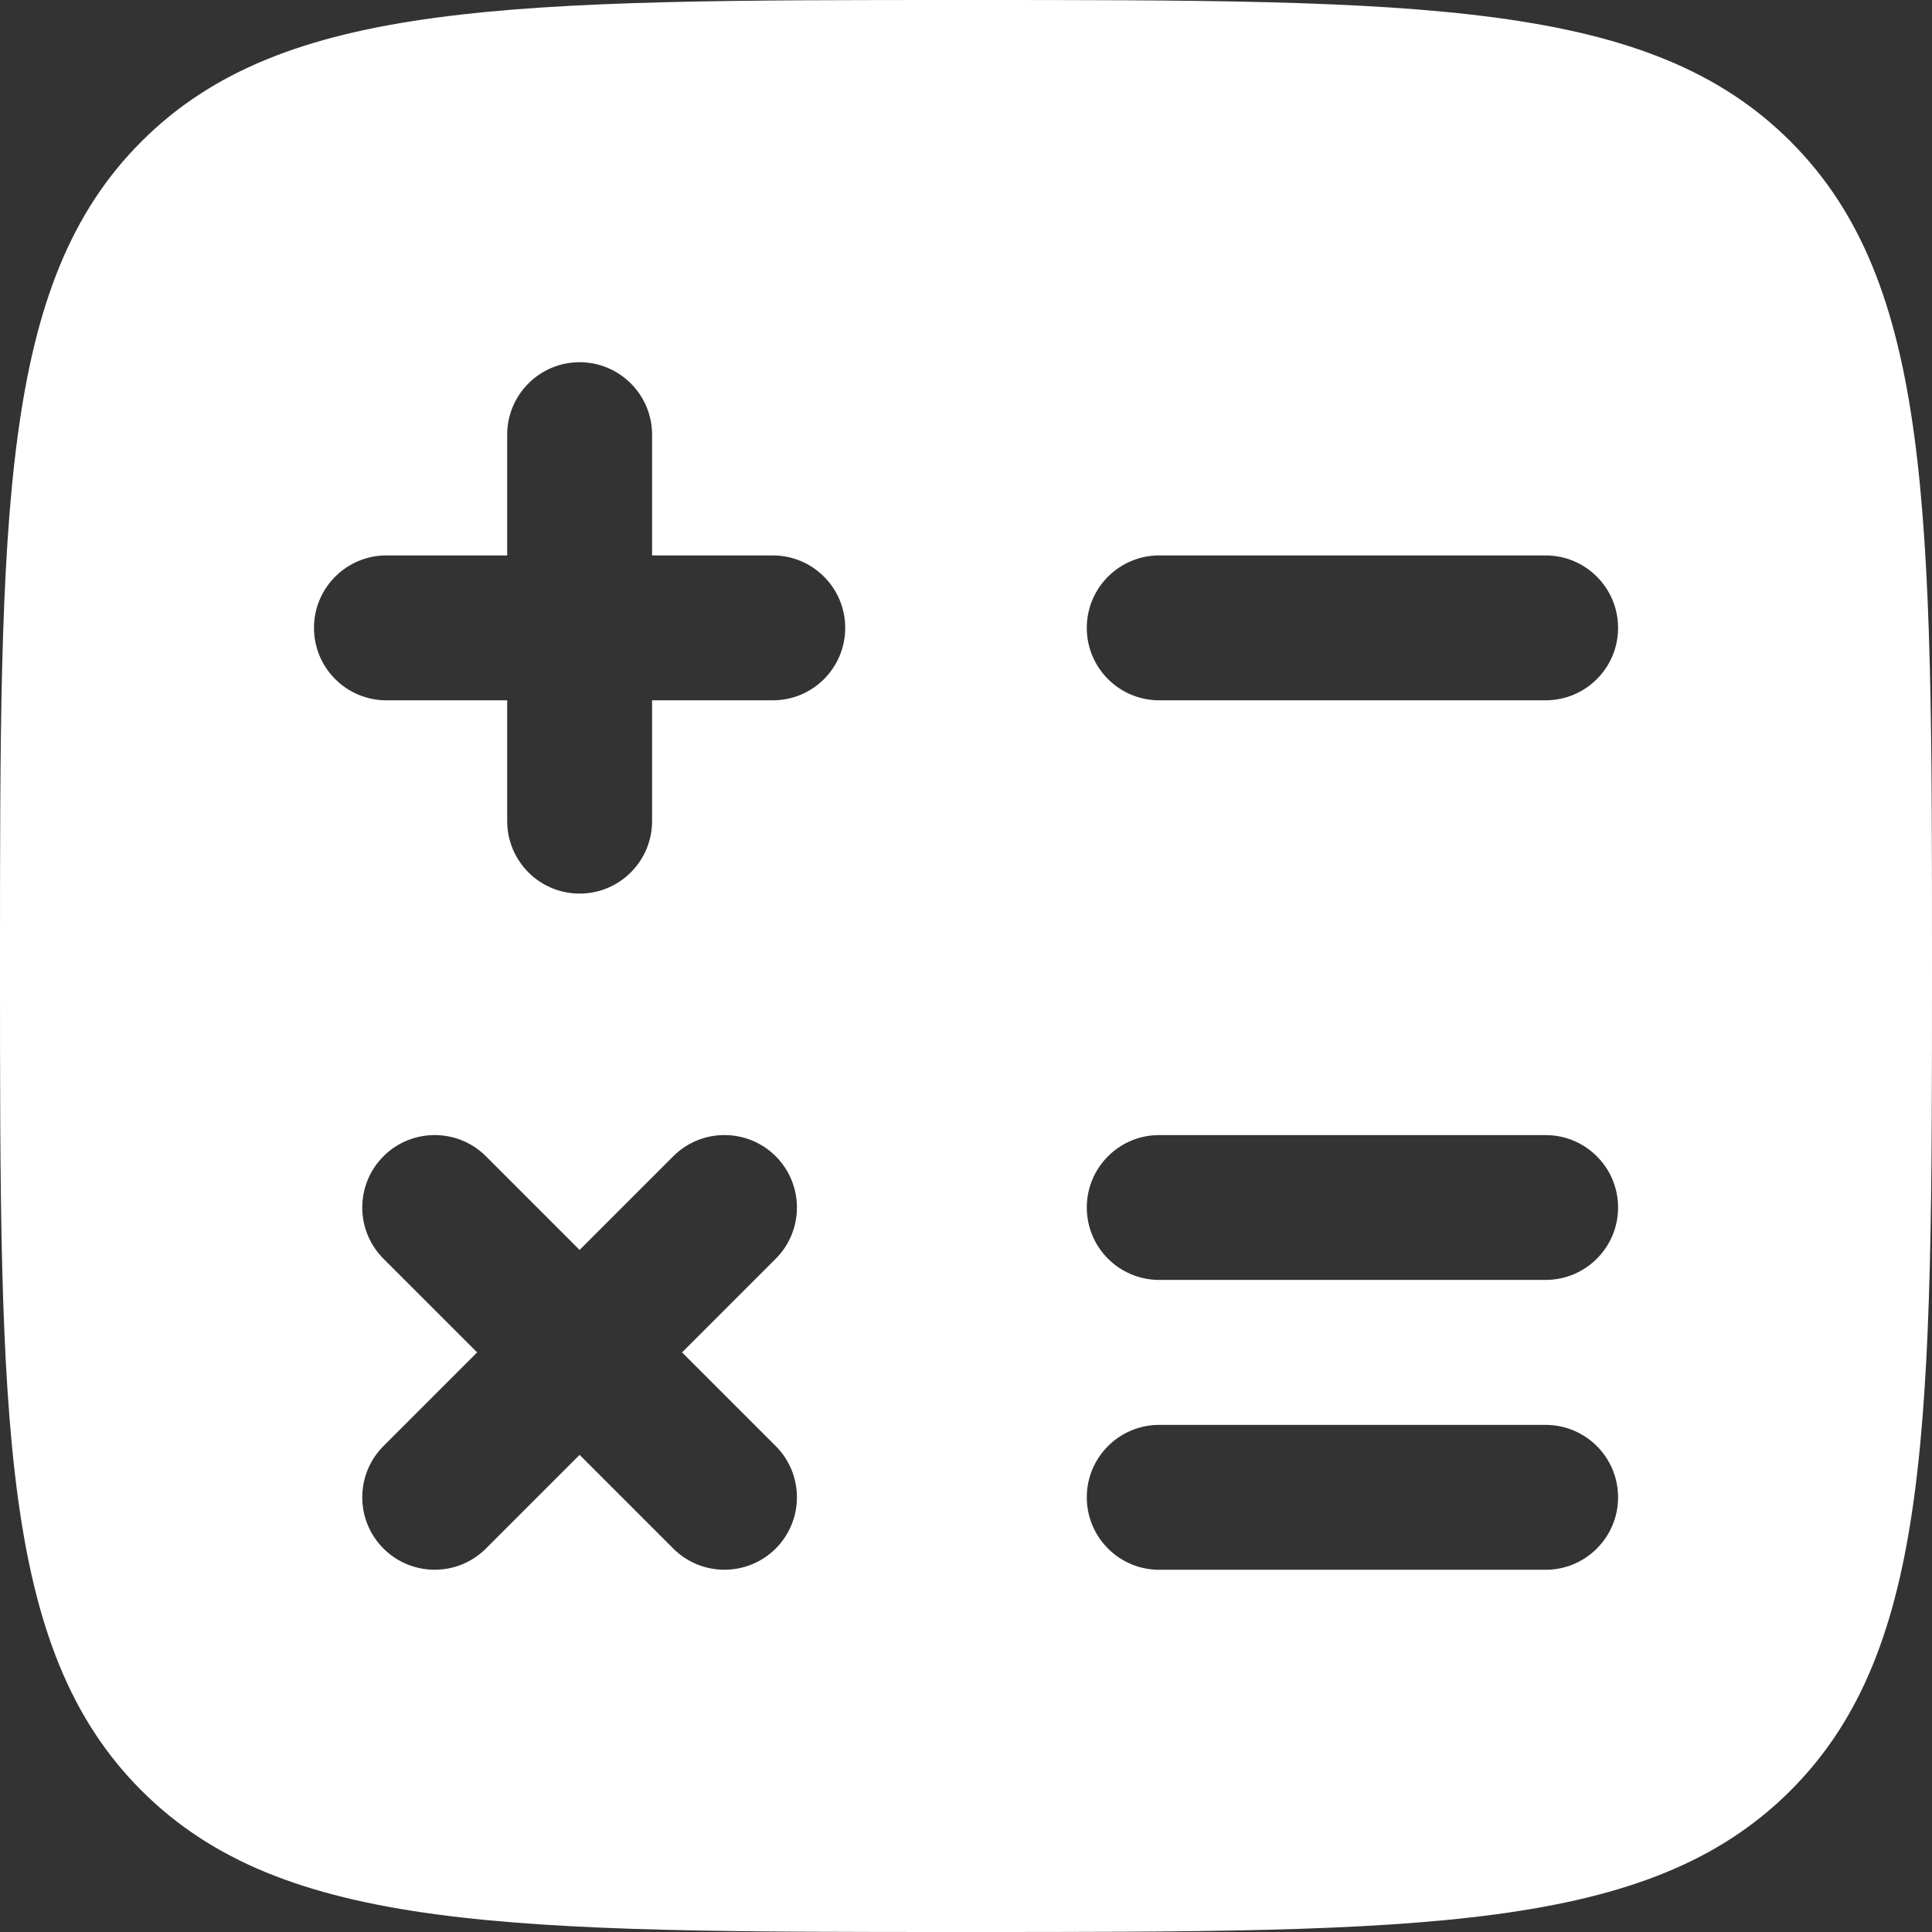 <?xml version="1.0" encoding="UTF-8"?> <svg xmlns="http://www.w3.org/2000/svg" width="27" height="27" viewBox="0 0 27 27" fill="none"><rect x="0" y="0" width="27" height="27" fill="#333333" stroke="none"/><path fill-rule="evenodd" clip-rule="evenodd" d="M13.5 27C7.136 27 3.954 27 1.977 25.023C0 23.046 0 19.864 0 13.5C0 7.136 0 3.954 1.977 1.977C3.954 0 7.136 0 13.5 0C19.864 0 23.046 0 25.023 1.977C27 3.954 27 7.136 27 13.5C27 19.864 27 23.046 25.023 25.023C23.046 27 19.864 27 13.5 27ZM9.113 6.075C9.113 5.516 8.659 5.062 8.1 5.062C7.541 5.062 7.088 5.516 7.088 6.075L7.088 7.762H5.4C4.841 7.762 4.388 8.216 4.388 8.775C4.388 9.334 4.841 9.787 5.4 9.787H7.088V11.475C7.088 12.034 7.541 12.488 8.1 12.488C8.659 12.488 9.113 12.034 9.113 11.475V9.787H10.8C11.359 9.787 11.812 9.334 11.812 8.775C11.812 8.216 11.359 7.762 10.8 7.762H9.113L9.113 6.075ZM16.2 7.762C15.641 7.762 15.188 8.216 15.188 8.775C15.188 9.334 15.641 9.787 16.2 9.787H21.6C22.159 9.787 22.613 9.334 22.613 8.775C22.613 8.216 22.159 7.762 21.6 7.762H16.2ZM16.2 15.863C15.641 15.863 15.188 16.316 15.188 16.875C15.188 17.434 15.641 17.887 16.2 17.887H21.6C22.159 17.887 22.613 17.434 22.613 16.875C22.613 16.316 22.159 15.863 21.6 15.863H16.2ZM6.791 16.159C6.396 15.764 5.754 15.764 5.359 16.159C4.964 16.555 4.964 17.195 5.359 17.591L6.668 18.9L5.359 20.209C4.964 20.605 4.964 21.245 5.359 21.641C5.754 22.036 6.396 22.036 6.791 21.641L8.1 20.332L9.409 21.641C9.804 22.036 10.445 22.036 10.841 21.641C11.236 21.245 11.236 20.604 10.841 20.209L9.532 18.9L10.841 17.591C11.236 17.196 11.236 16.555 10.841 16.159C10.445 15.764 9.804 15.764 9.409 16.159L8.1 17.468L6.791 16.159ZM16.2 19.913C15.641 19.913 15.188 20.366 15.188 20.925C15.188 21.484 15.641 21.938 16.2 21.938H21.6C22.159 21.938 22.613 21.484 22.613 20.925C22.613 20.366 22.159 19.913 21.6 19.913H16.2Z" fill="white"></path></svg> 